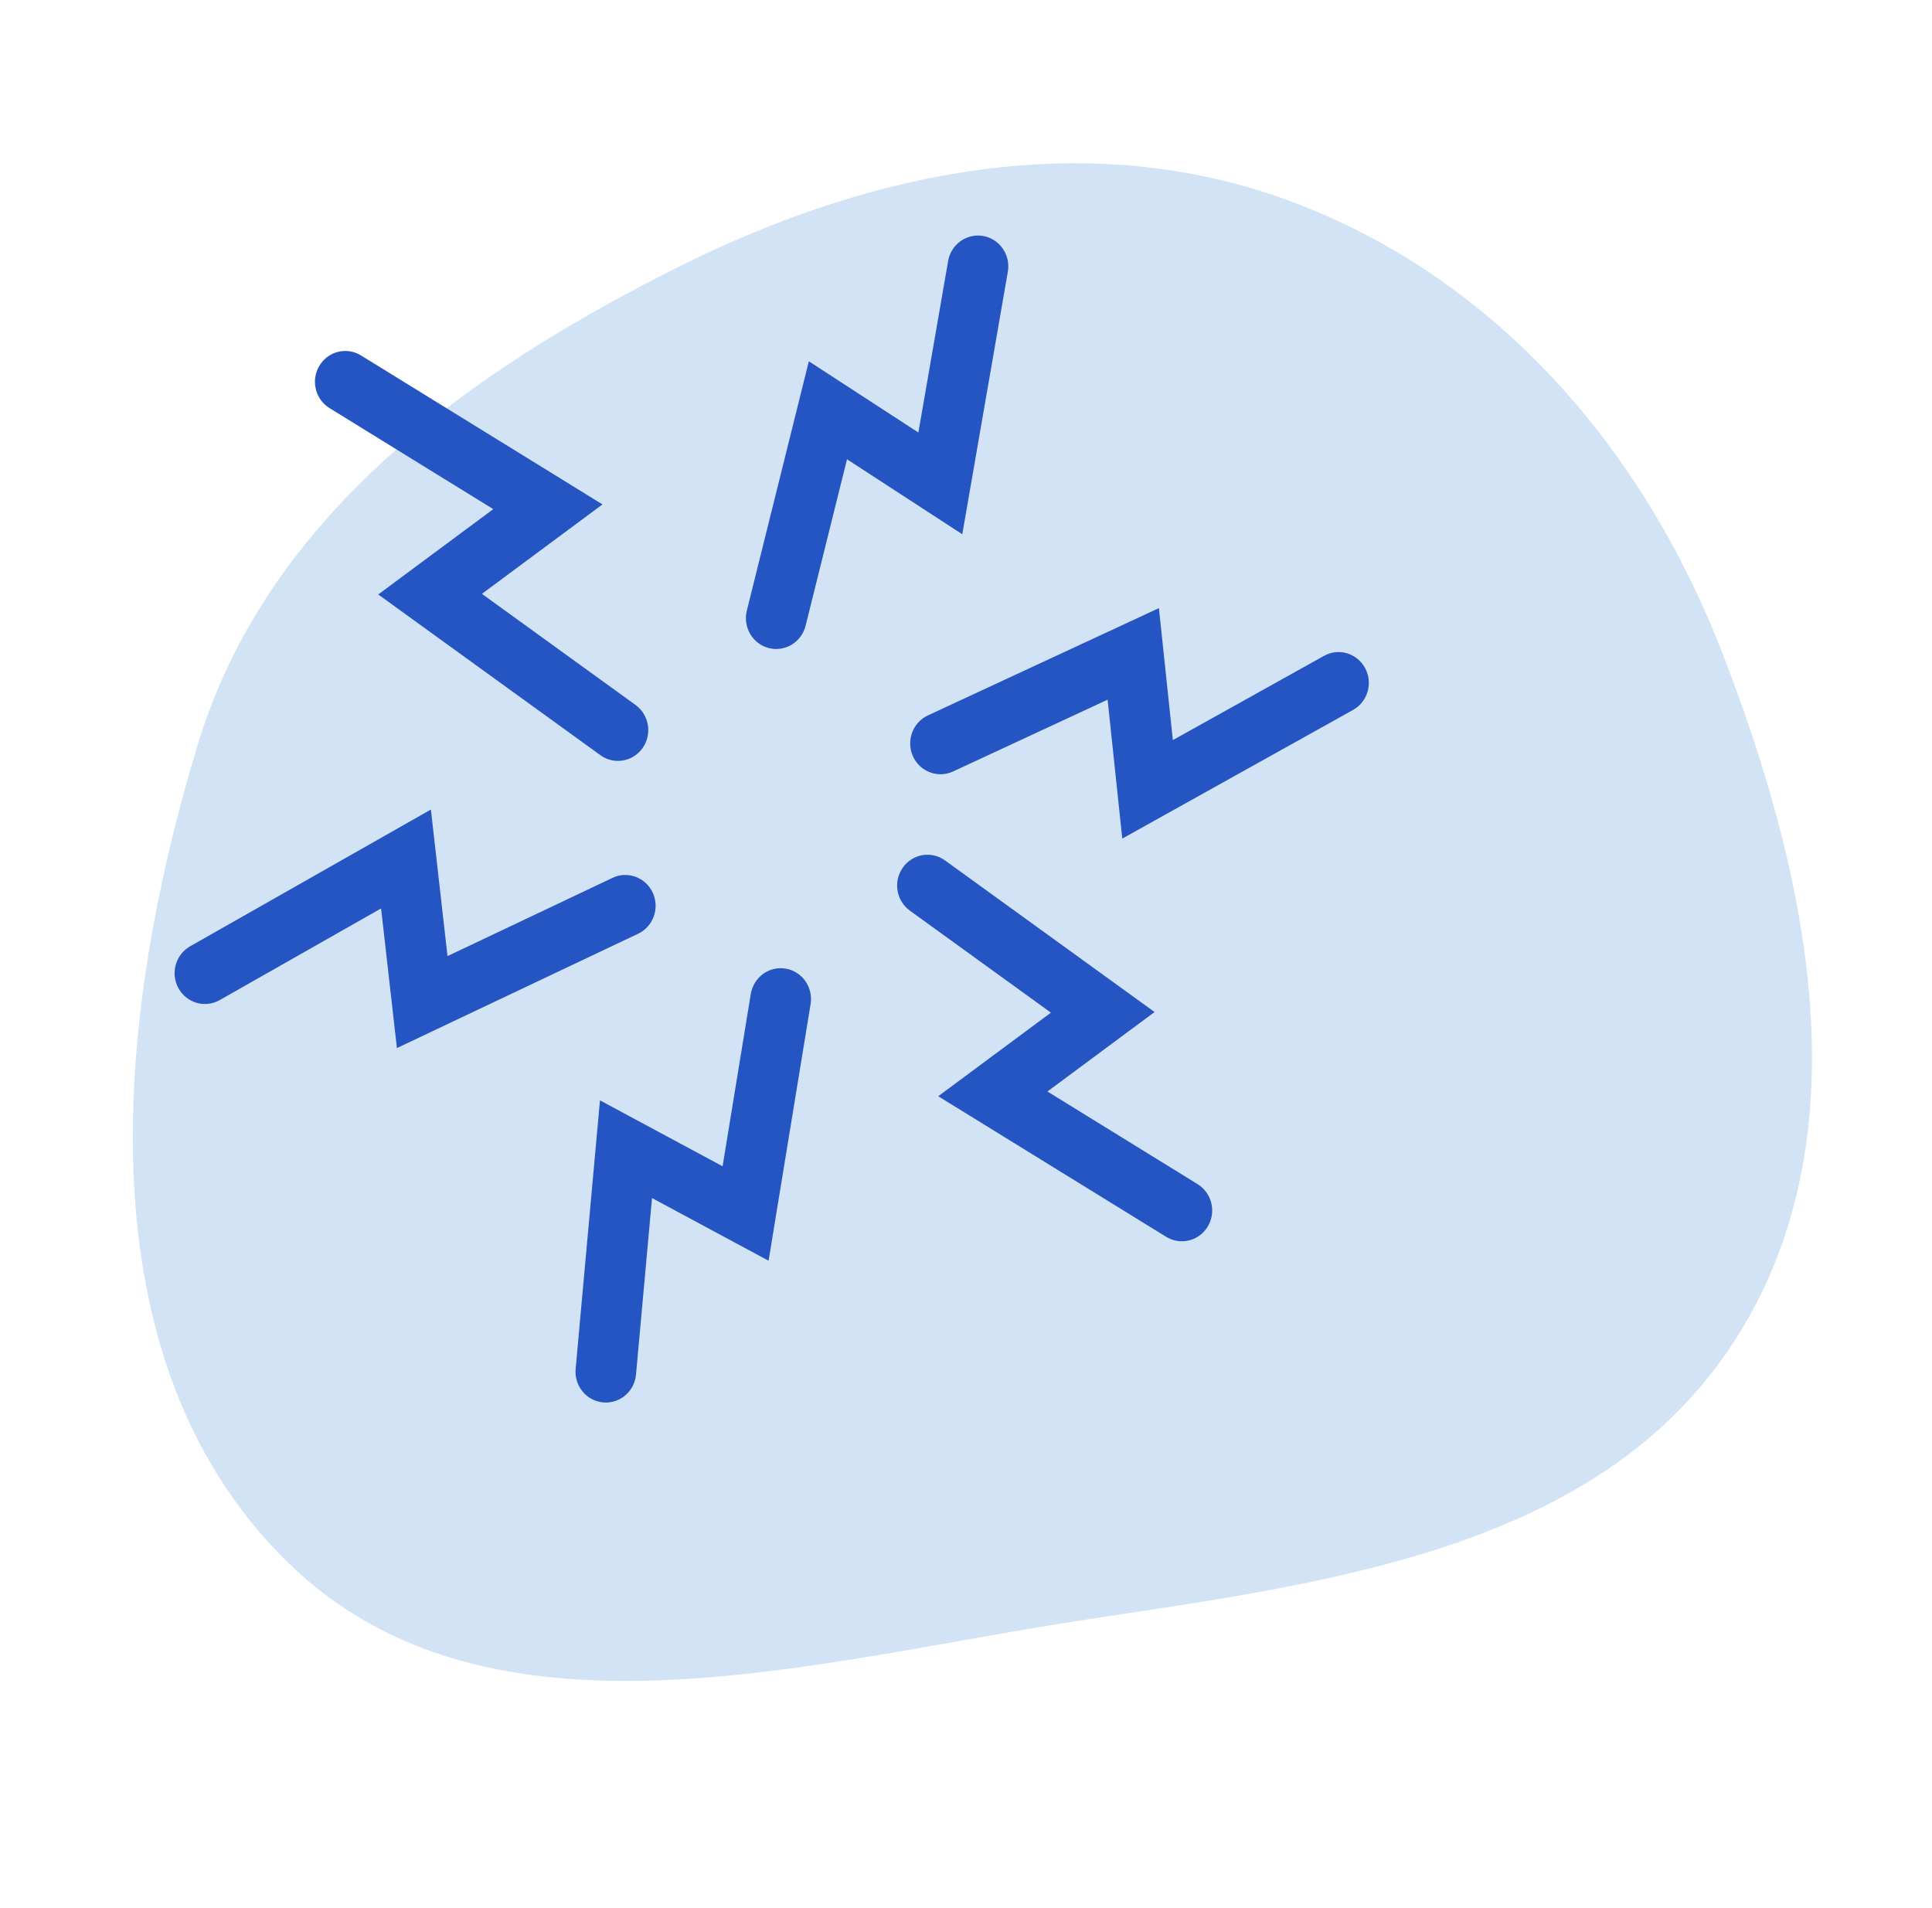 <svg width="81" height="80" viewBox="0 0 81 80" fill="none" xmlns="http://www.w3.org/2000/svg">
<g clip-path="url(#clip0_1130_93868)">
<path fill-rule="evenodd" clip-rule="evenodd" d="M54.076 8.428C62.686 11.62 68.87 18.772 72.192 27.333C75.869 36.809 78.221 47.806 72.658 56.312C67.023 64.929 55.855 66.341 45.675 67.881C33.984 69.65 20.487 73.76 12.044 65.482C3.414 57.021 4.778 42.791 8.288 31.227C11.193 21.657 19.584 15.603 28.536 11.146C36.599 7.131 45.63 5.296 54.076 8.428Z" fill="#D1E3F4"/>
<g clip-path="url(#clip1_1130_93868)">
<path fill-rule="evenodd" clip-rule="evenodd" d="M25.283 58.798C24.584 58.733 24.07 58.104 24.134 57.393L25.154 46.134L30.295 48.898L31.477 41.674C31.593 40.97 32.247 40.494 32.94 40.611C33.632 40.728 34.1 41.394 33.985 42.097L32.223 52.858L27.336 50.23L26.665 57.63C26.601 58.34 25.982 58.863 25.283 58.798Z" fill="#2554C3"/>
<path fill-rule="evenodd" clip-rule="evenodd" d="M7.482 41.432C7.139 40.81 7.358 40.023 7.971 39.675L18.065 33.941L18.762 40.086L25.679 36.806C26.315 36.504 27.071 36.784 27.368 37.43C27.665 38.077 27.39 38.845 26.754 39.147L16.641 43.942L15.977 38.087L9.211 41.93C8.598 42.278 7.824 42.055 7.482 41.432Z" fill="#2554C3"/>
<path fill-rule="evenodd" clip-rule="evenodd" d="M13.389 15.336C13.753 14.727 14.535 14.532 15.135 14.902L25.259 21.148L20.204 24.898L26.645 29.557C27.217 29.971 27.351 30.777 26.944 31.359C26.537 31.94 25.743 32.076 25.172 31.662L15.858 24.924L20.681 21.346L13.816 17.111C13.216 16.741 13.025 15.946 13.389 15.336Z" fill="#2554C3"/>
<path fill-rule="evenodd" clip-rule="evenodd" d="M41.223 9.895C41.914 10.019 42.375 10.689 42.254 11.391L40.344 22.399L35.511 19.256L33.775 26.235C33.603 26.926 32.912 27.345 32.232 27.171C31.552 26.996 31.139 26.293 31.311 25.602L33.911 15.148L38.503 18.134L39.751 10.943C39.872 10.24 40.532 9.771 41.223 9.895Z" fill="#2554C3"/>
<path fill-rule="evenodd" clip-rule="evenodd" d="M57.232 28.01C57.57 28.635 57.345 29.42 56.729 29.764L47.052 35.159L46.437 29.335L39.959 32.344C39.321 32.641 38.567 32.355 38.275 31.706C37.984 31.057 38.265 30.291 38.903 29.994L48.588 25.496L49.172 31.03L55.507 27.499C56.122 27.155 56.895 27.384 57.232 28.01Z" fill="#2554C3"/>
<path fill-rule="evenodd" clip-rule="evenodd" d="M50.637 51.421C50.273 52.031 49.491 52.225 48.891 51.855L39.336 45.961L44.06 42.457L38.147 38.18C37.575 37.766 37.442 36.96 37.849 36.379C38.256 35.797 39.049 35.662 39.621 36.075L48.406 42.431L43.914 45.763L50.21 49.647C50.809 50.017 51.001 50.811 50.637 51.421Z" fill="#2554C3"/>
</g>
</g>
<defs>
<clipPath id="clip0_1130_93868">
<rect width="80" height="80" fill="white" transform="translate(0.667)"/>
</clipPath>
<clipPath id="clip1_1130_93868">
<rect width="51" height="50" fill="white" transform="translate(6.667 9)"/>
</clipPath>
</defs>
</svg>
